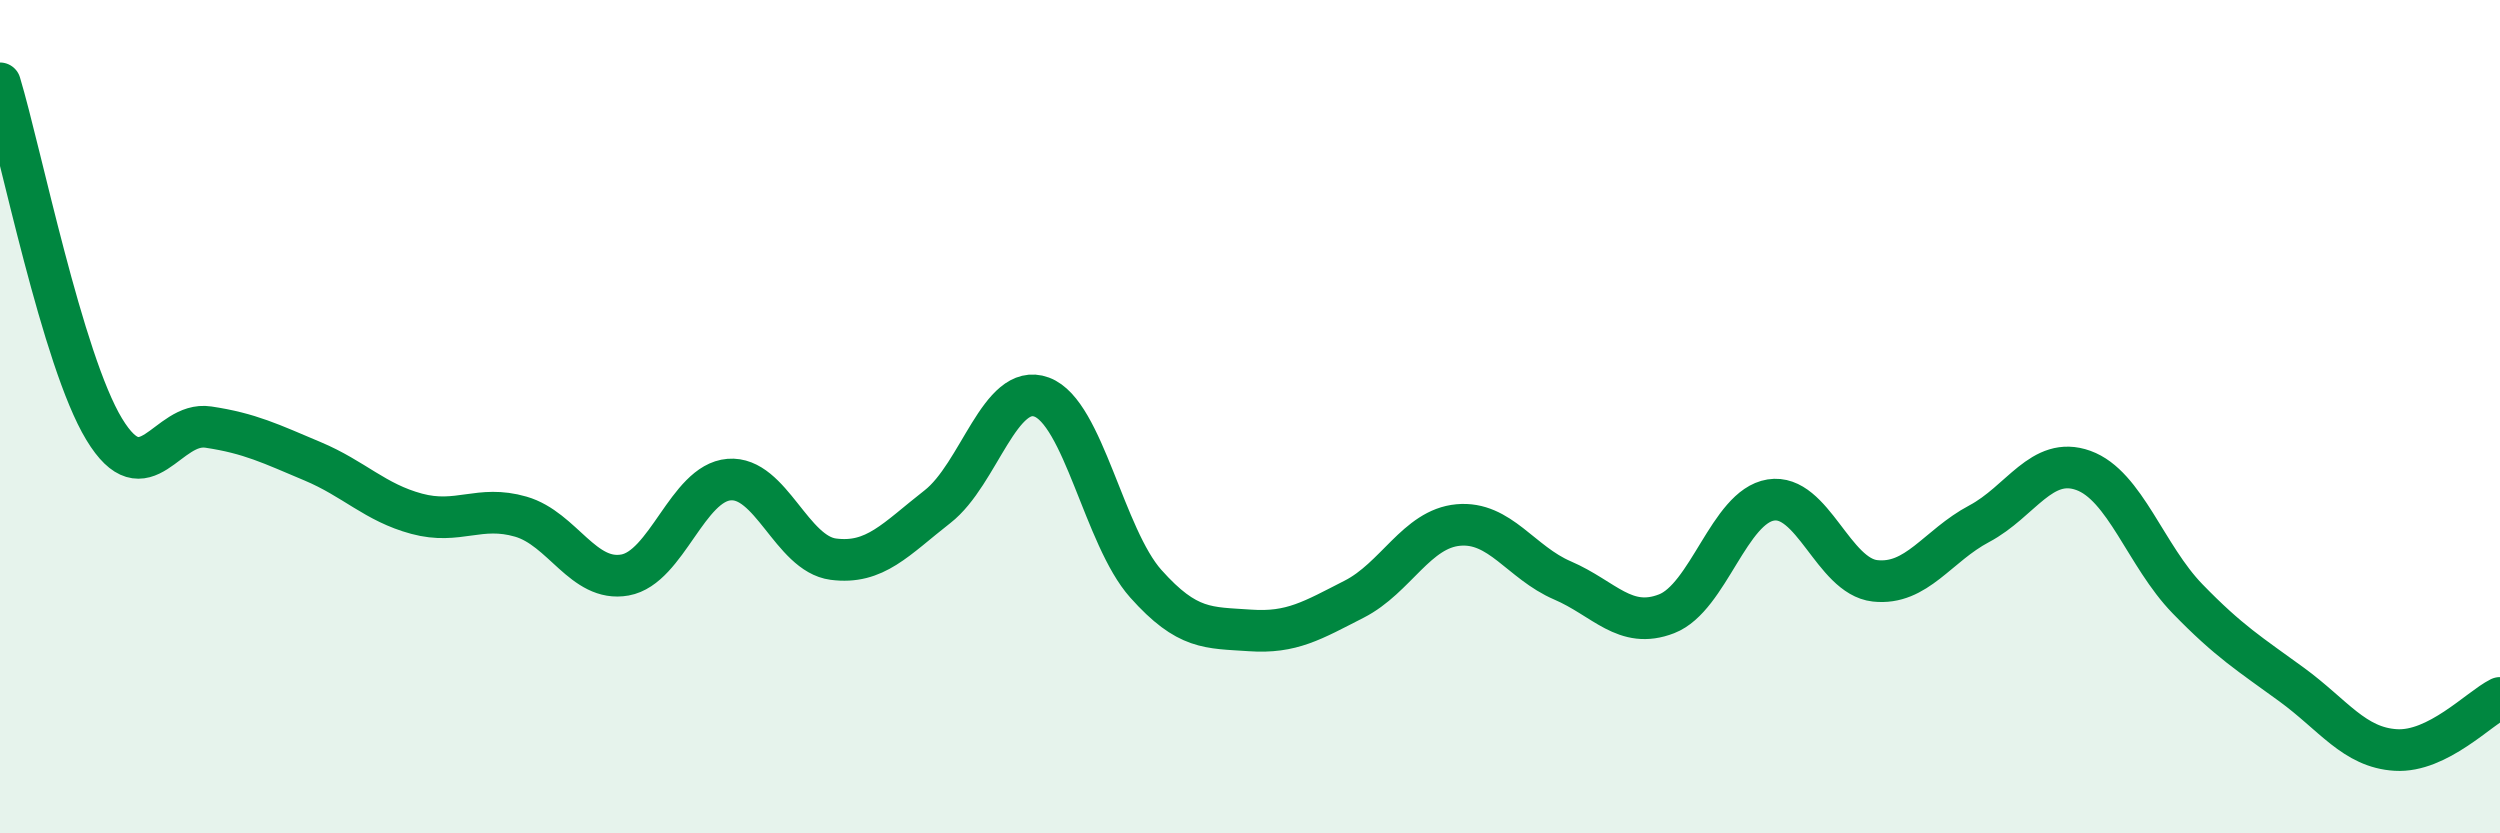 
    <svg width="60" height="20" viewBox="0 0 60 20" xmlns="http://www.w3.org/2000/svg">
      <path
        d="M 0,2 C 0.5,3.66 1.5,8.65 2.5,10.3 C 3.5,11.95 4,10.1 5,10.25 C 6,10.4 6.5,10.65 7.5,11.07 C 8.5,11.49 9,12.06 10,12.33 C 11,12.6 11.5,12.11 12.5,12.4 C 13.5,12.69 14,13.98 15,13.8 C 16,13.62 16.5,11.59 17.5,11.51 C 18.5,11.43 19,13.29 20,13.42 C 21,13.55 21.5,12.94 22.5,12.16 C 23.5,11.38 24,9.16 25,9.53 C 26,9.9 26.5,12.89 27.5,14.01 C 28.5,15.13 29,15.06 30,15.13 C 31,15.2 31.5,14.89 32.5,14.38 C 33.5,13.87 34,12.69 35,12.6 C 36,12.51 36.5,13.5 37.5,13.93 C 38.5,14.36 39,15.12 40,14.73 C 41,14.34 41.5,12.16 42.5,12 C 43.5,11.84 44,13.83 45,13.94 C 46,14.05 46.5,13.1 47.5,12.57 C 48.5,12.04 49,10.93 50,11.29 C 51,11.65 51.5,13.34 52.5,14.37 C 53.5,15.4 54,15.7 55,16.43 C 56,17.16 56.5,17.94 57.5,18 C 58.5,18.06 59.5,17 60,16.75L60 20L0 20Z"
        fill="#008740"
        opacity="0.1"
        stroke-linecap="round"
        stroke-linejoin="round"
      />
      <path
        d="M 0,2 C 0.5,3.66 1.5,8.65 2.5,10.3 C 3.5,11.95 4,10.1 5,10.25 C 6,10.4 6.5,10.65 7.5,11.07 C 8.5,11.49 9,12.06 10,12.33 C 11,12.6 11.5,12.11 12.5,12.4 C 13.5,12.69 14,13.98 15,13.8 C 16,13.62 16.5,11.59 17.5,11.51 C 18.5,11.43 19,13.29 20,13.42 C 21,13.55 21.5,12.94 22.5,12.16 C 23.5,11.38 24,9.16 25,9.53 C 26,9.9 26.5,12.89 27.5,14.01 C 28.5,15.13 29,15.06 30,15.13 C 31,15.2 31.5,14.89 32.5,14.38 C 33.5,13.87 34,12.69 35,12.6 C 36,12.51 36.5,13.5 37.5,13.93 C 38.5,14.36 39,15.12 40,14.73 C 41,14.34 41.5,12.16 42.5,12 C 43.5,11.84 44,13.83 45,13.94 C 46,14.05 46.5,13.1 47.5,12.57 C 48.5,12.04 49,10.93 50,11.29 C 51,11.65 51.5,13.34 52.5,14.37 C 53.5,15.4 54,15.7 55,16.43 C 56,17.16 56.5,17.94 57.5,18 C 58.5,18.06 59.5,17 60,16.75"
        stroke="#008740"
        stroke-width="1"
        fill="none"
        stroke-linecap="round"
        stroke-linejoin="round"
      />
    </svg>
  